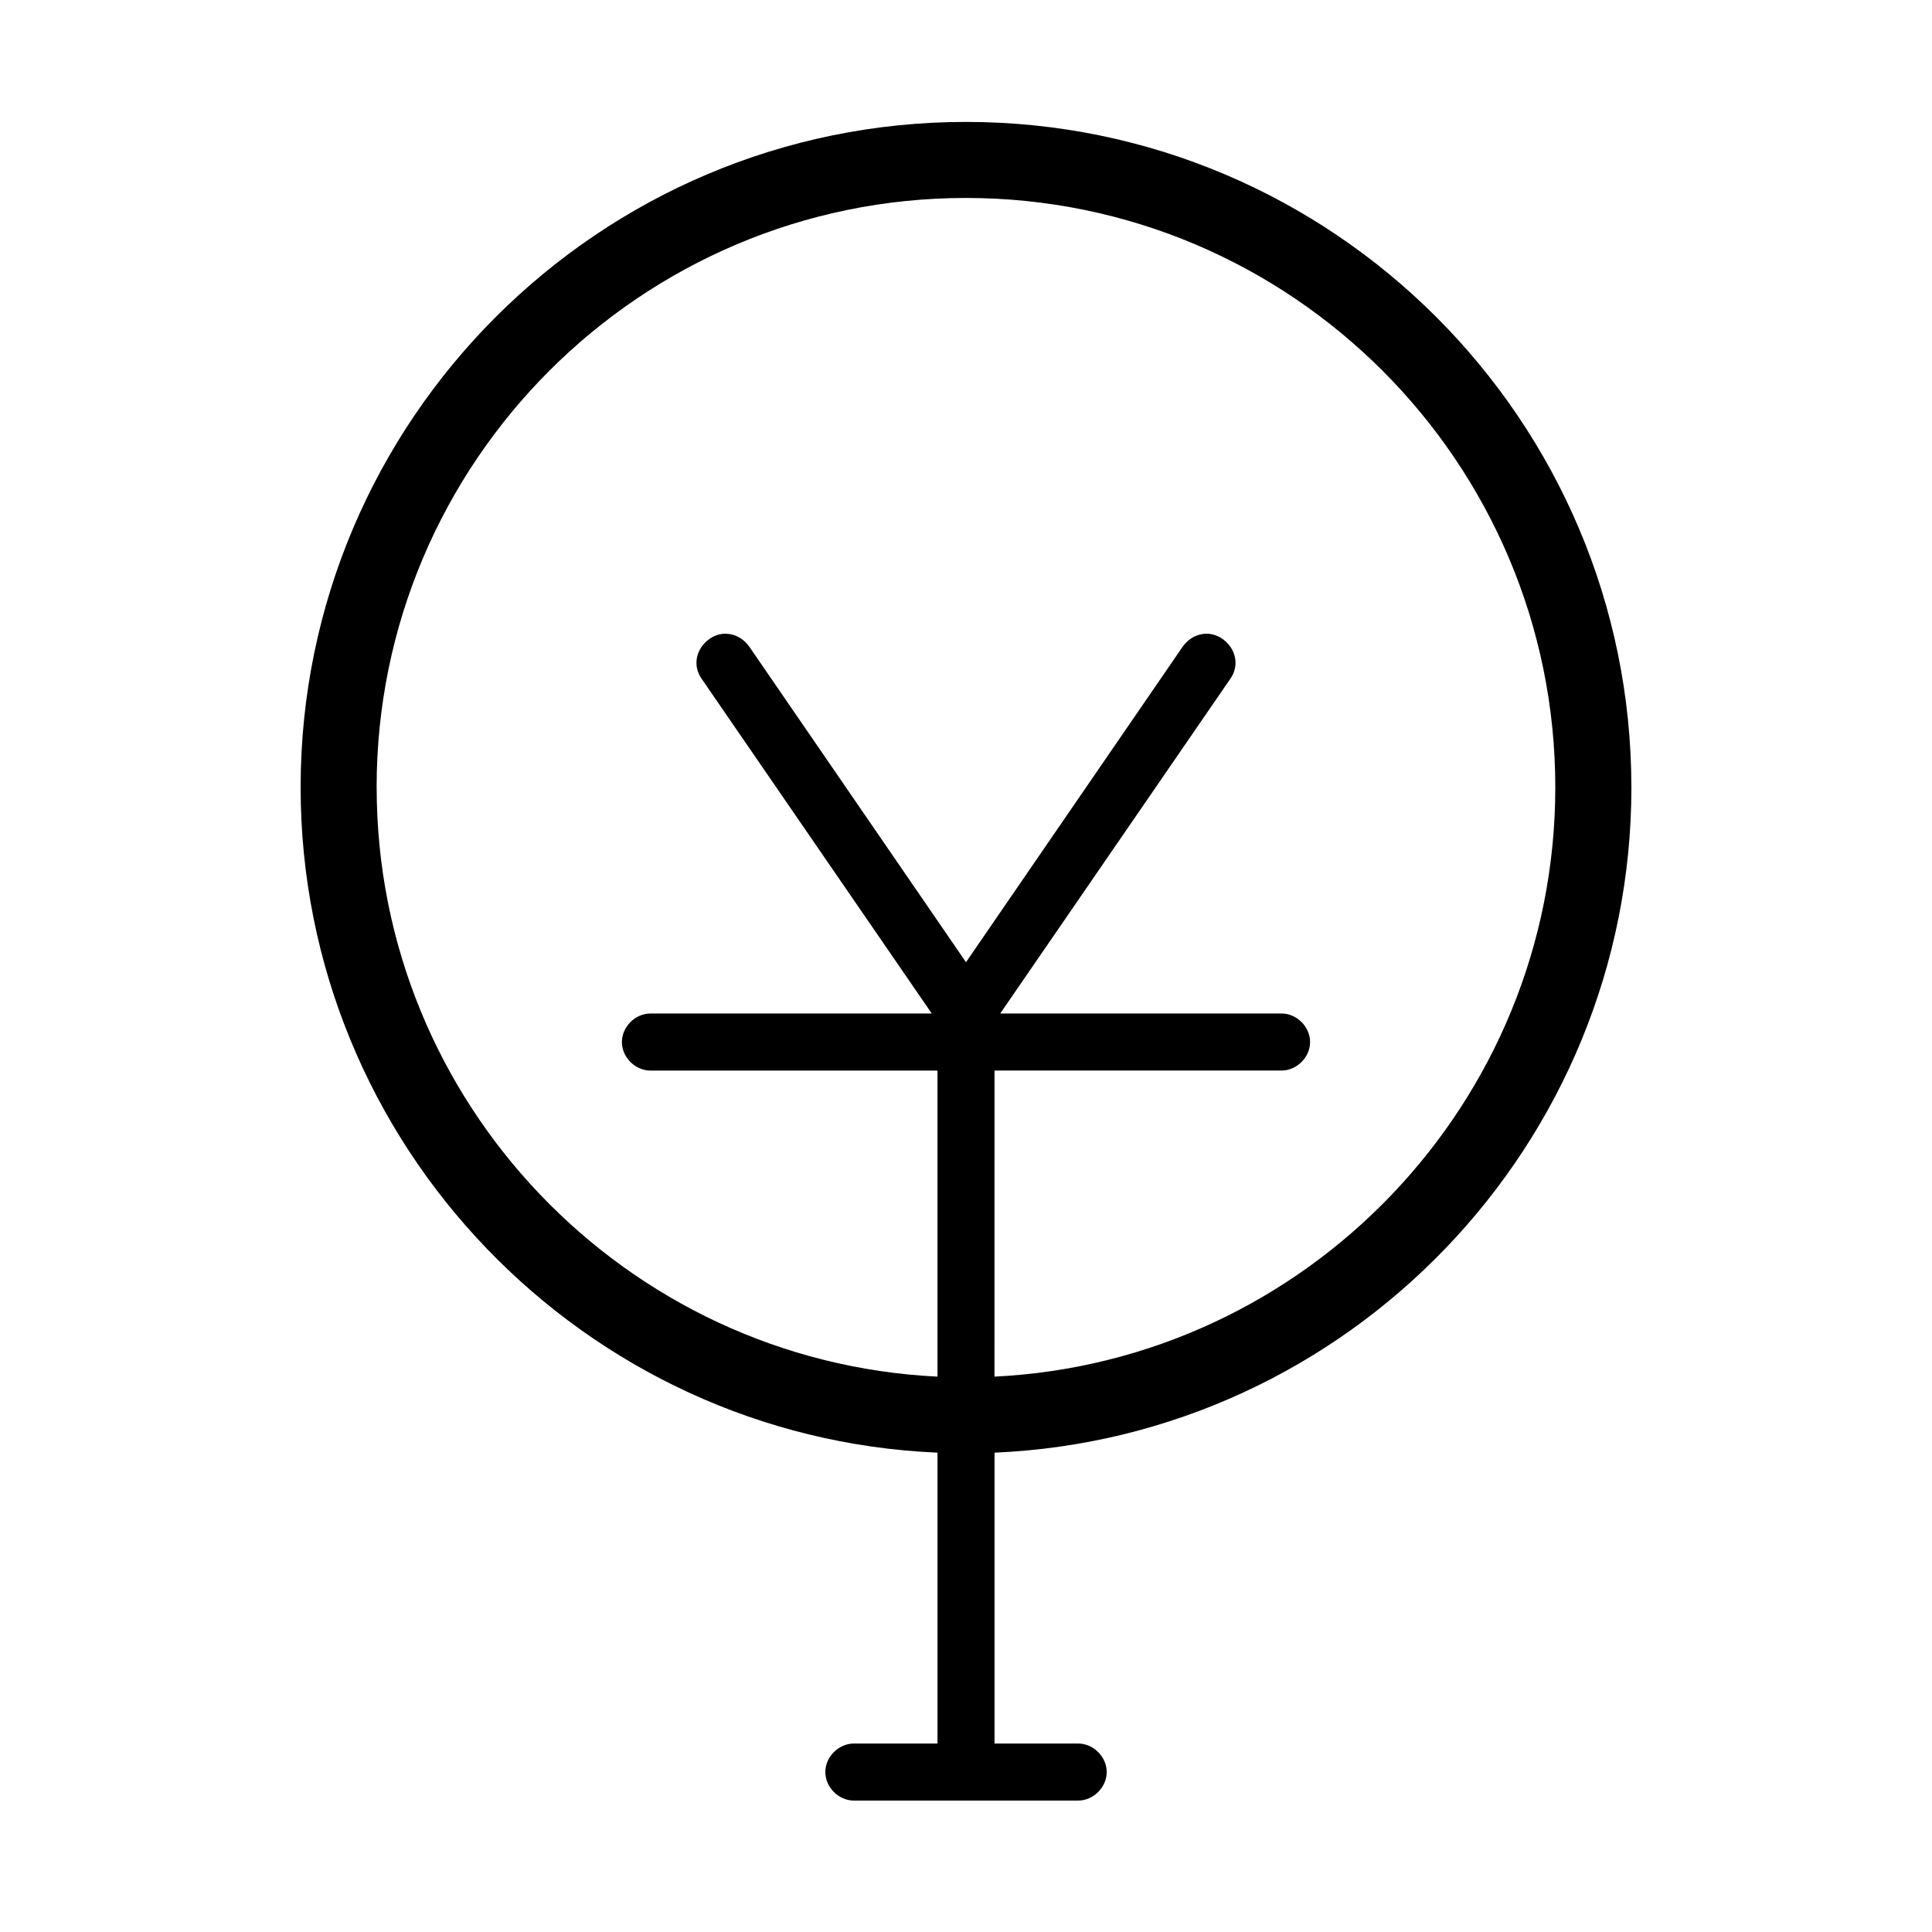 <?xml version="1.0" encoding="UTF-8"?>
<!-- The Best Svg Icon site in the world: iconSvg.co, Visit us! https://iconsvg.co -->
<svg fill="#000000" width="800px" height="800px" version="1.1" viewBox="144 144 512 512" xmlns="http://www.w3.org/2000/svg">
 <path d="m576.33 352.64c0-97.234-79.098-176.33-176.33-176.33s-176.33 79.098-176.33 176.33c0 94.715 75.066 172.3 168.78 176.33v77.082h-22.168c-4.031 0-7.559 3.527-7.559 7.559s3.527 7.559 7.559 7.559h59.449c4.031 0 7.559-3.527 7.559-7.559s-3.527-7.559-7.559-7.559h-22.168l-0.004-77.082c93.711-4.031 168.78-81.617 168.78-176.33zm-332.52 0c0-86.152 70.031-156.18 156.18-156.18 86.152 0 156.18 70.031 156.18 156.18 0 83.633-66 152.15-148.62 156.18l0.004-81.113h76.074c4.031 0 7.559-3.527 7.559-7.559s-3.527-7.559-7.559-7.559l-74.562 0.004 60.961-88.672c2.519-3.527 1.512-8.062-2.016-10.578-3.527-2.519-8.062-1.512-10.578 2.016l-57.434 83.633-57.438-83.633c-2.519-3.527-7.055-4.535-10.578-2.016-3.527 2.519-4.535 7.055-2.016 10.578l60.961 88.672h-74.562c-4.031 0-7.559 3.527-7.559 7.559s3.527 7.559 7.559 7.559h76.074v81.113c-82.625-4.035-148.62-72.551-148.62-156.18z"/>
</svg>